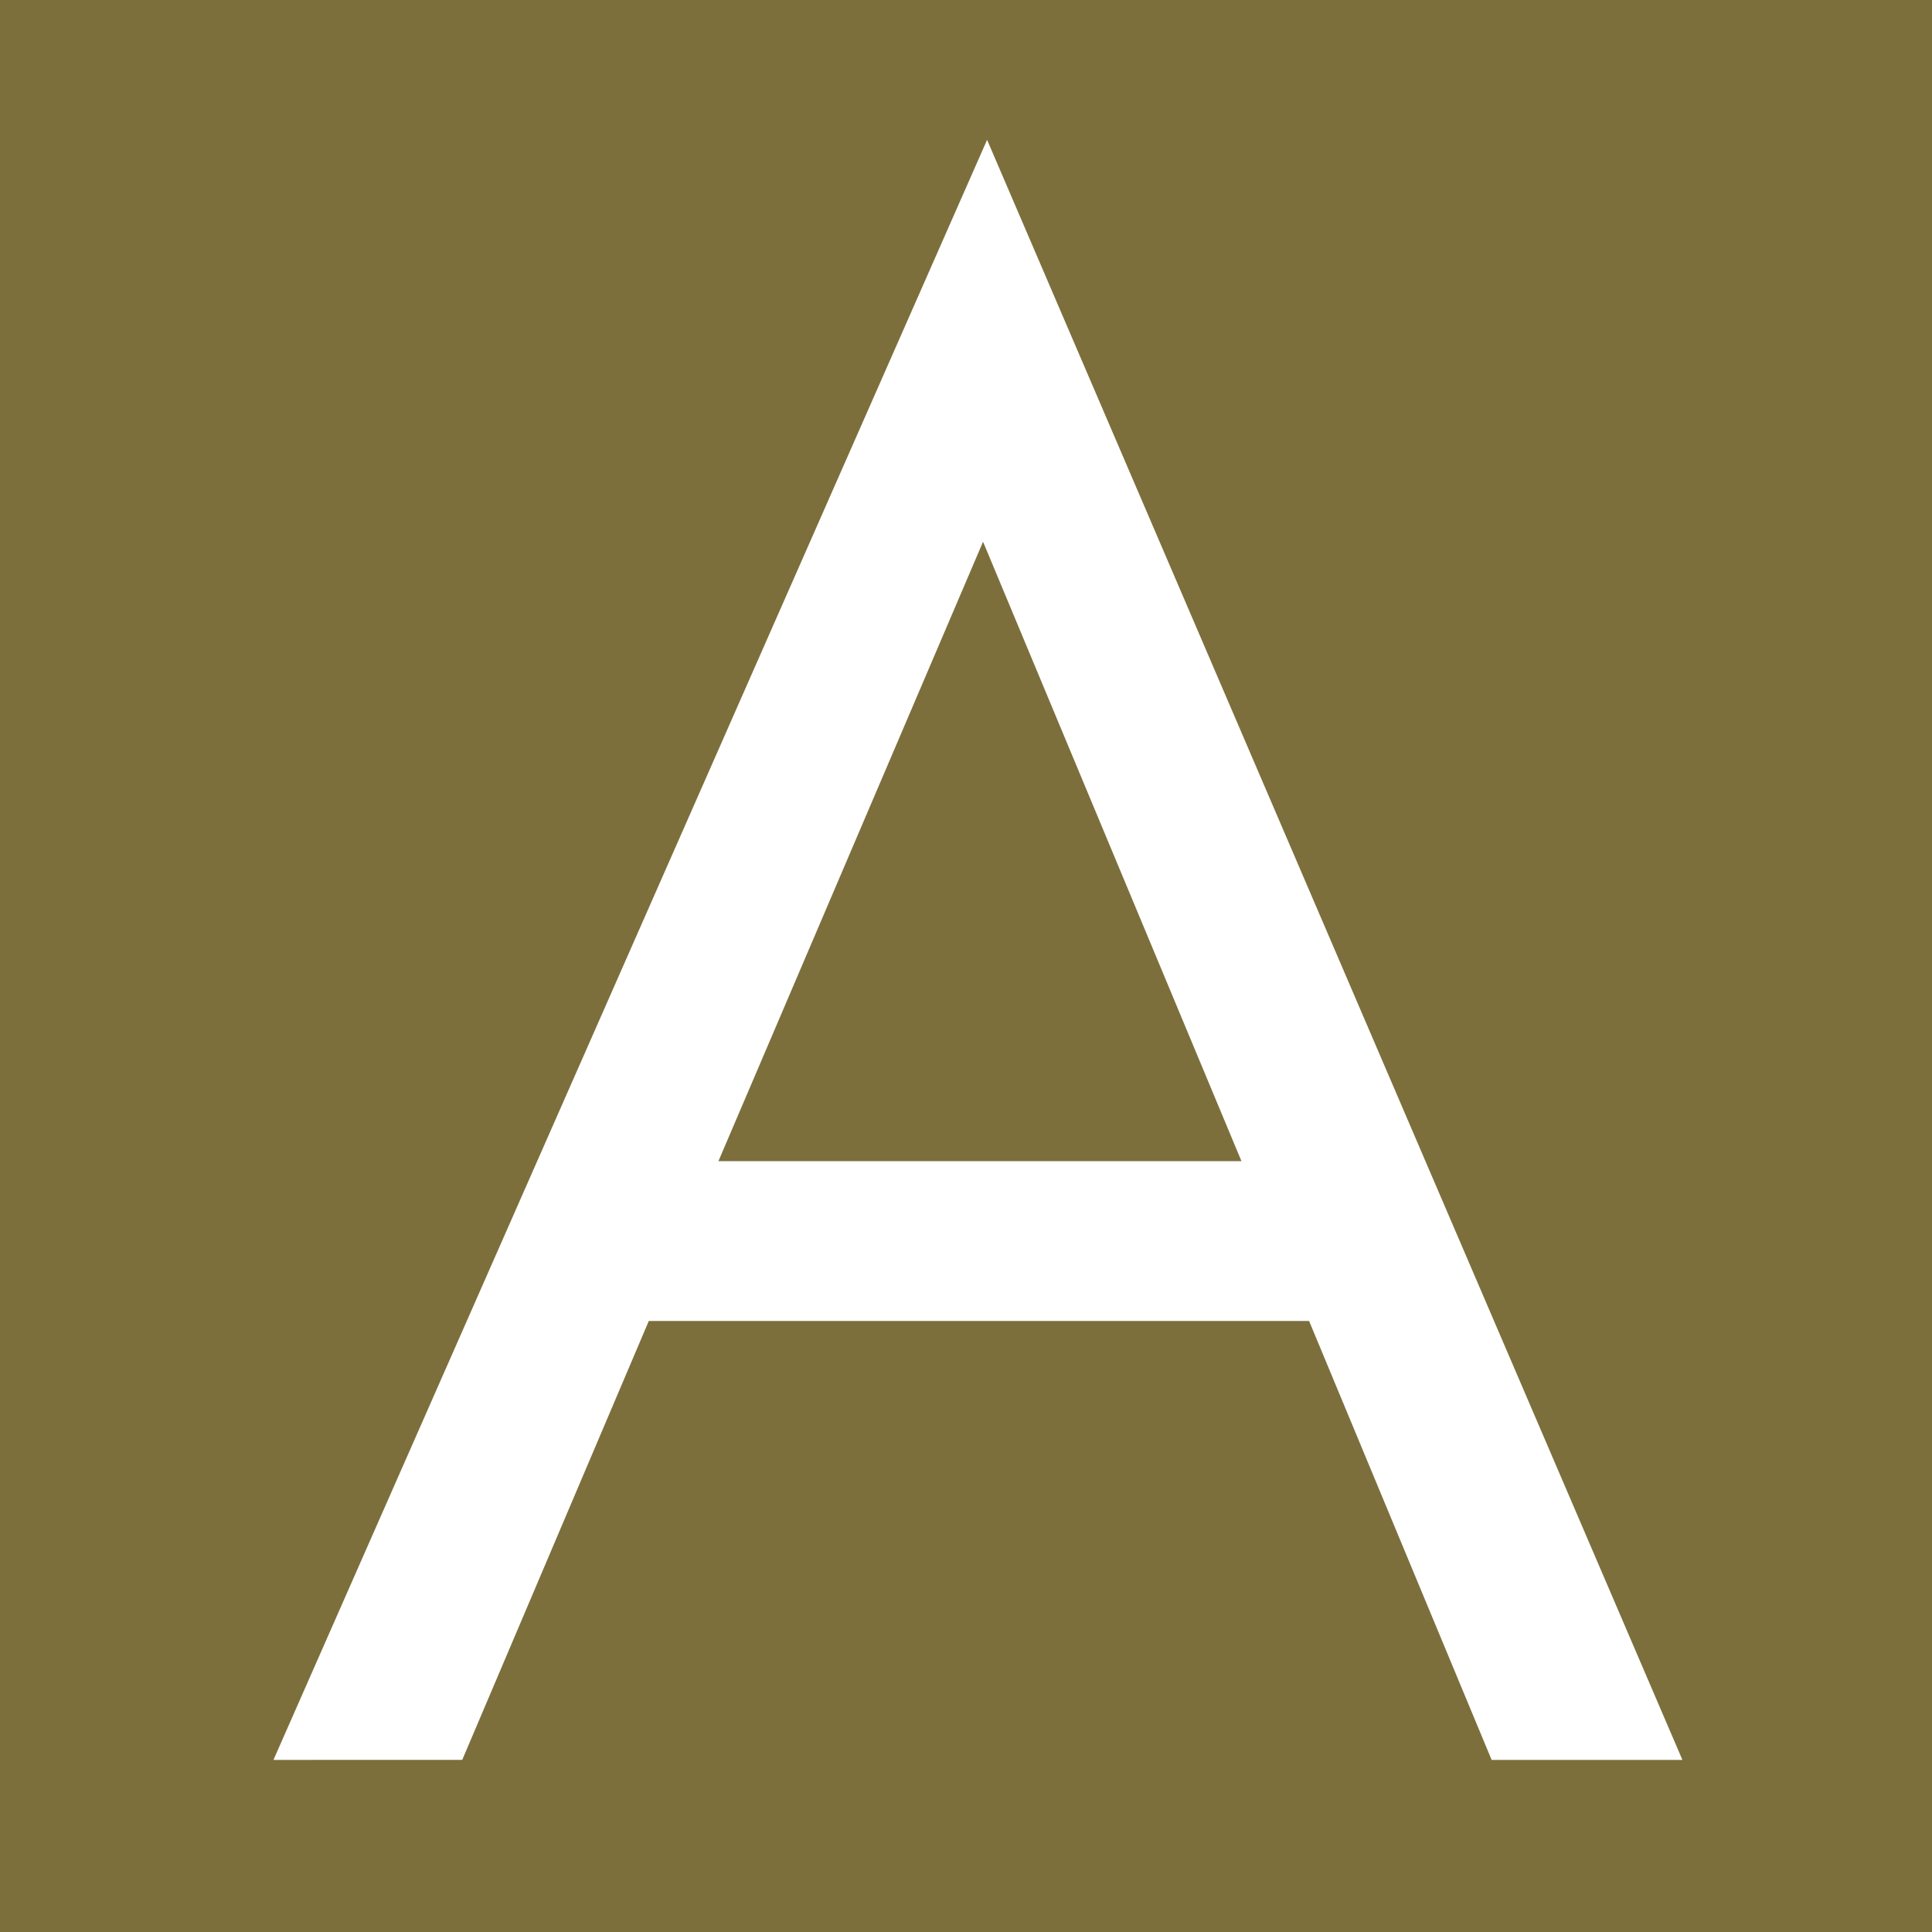 <?xml version="1.0" encoding="UTF-8"?>
<svg data-bbox="-15 -15 180 180" height="200" viewBox="0 0 150 150" width="200" xmlns="http://www.w3.org/2000/svg" data-type="color">
    <g>
        <path fill="#ffffff" d="M165-15v180H-15V-15z" data-color="1"/>
        <path fill="#7c6f3c" d="M165-15v180H-15V-15z" data-color="2"/>
        <path d="m76.637 10.857 53.985 125.781h-14.813l-14.172-34.078H50.372l-14.485 34.078H21.231ZM55.778 90.154h40.61L76.324 42.06ZM41.934 16.59" fill="#ffffff" data-color="1"/>
    </g>
</svg>
